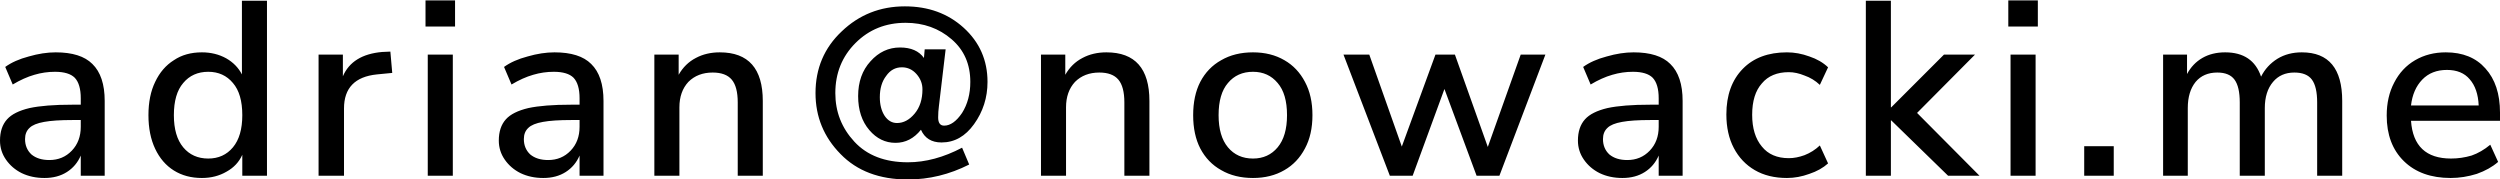 <svg viewBox="0 0 334.30 24" xmlns="http://www.w3.org/2000/svg" xmlns:xlink="http://www.w3.org/1999/xlink">
	<defs/>
	<g>
		<path stroke="none" fill="#000000" shape-rendering="geometricPrecision" d="
			M327.2 9.35Q325.15 9.35 323.9 10.65 322.65 11.95 322.4 14.1L331.45 14.1Q331.35 11.85 330.25 10.6 329.2 9.35 327.2 9.35M332.35 9.15Q334.3 11.3 334.3 15.05L334.3 16.15 322.4 16.15Q322.75 21.2 327.75 21.2 329.15 21.2 330.5 20.8 331.8 20.35 333
			19.35L334.05 21.65Q332.9 22.65 331.2 23.25 329.45 23.8 327.7 23.8 323.75 23.8 321.45 21.55 319.15 19.3 319.15 15.45 319.15 12.95 320.15 11.05 321.15 9.1 322.95 8.05 324.75 7 327.05 7 330.45 7 332.35 9.15M307.8 7Q313.2 7 313.2 13.5L313.2 23.5
			309.85 23.5 309.85 13.7Q309.85 11.6 309.15 10.65 308.45 9.7 306.8 9.7 305 9.7 303.95 10.95 302.85 12.25 302.85 14.45L302.85 23.5 299.5 23.5 299.5 13.7Q299.5 11.6 298.8 10.65 298.1 9.7 296.5 9.7 294.65 9.7 293.6 10.95 292.55 12.25 292.55 14.45
			L292.55 23.5 289.25 23.5 289.25 7.3 292.45 7.3 292.45 9.9Q293.2 8.5 294.5 7.75 295.8 7 297.55 7 301.25 7 302.35 10.25 303.1 8.75 304.55 7.85 305.95 7 307.8 7M272.5 3.55 268.55 3.55 268.55 0.05 272.5 0.05 272.5 3.55M272.2 7.3 272.2 23.5 268.85
			23.5 268.85 7.3 272.2 7.3M278.7 23.5 278.7 19.55 282.65 19.55 282.65 23.5 278.7 23.5M252.85 0.1 252.85 14.35 252.9 14.35 259.95 7.3 264.1 7.3 256.35 15.1 264.7 23.5 260.5 23.5 252.9 16.1 252.85 16.1 252.85 23.5 249.5 23.5 249.5 0.1 252.85 0.1
			M243.35 11.35Q242.45 10.5 241.3 10.1 240.2 9.65 239.2 9.65 236.85 9.65 235.6 11.15 234.3 12.6 234.3 15.35 234.3 18.05 235.6 19.6 236.85 21.15 239.2 21.15 240.2 21.15 241.3 20.75 242.45 20.3 243.35 19.45L244.45 21.85Q243.45 22.75 241.95 23.25
			240.45 23.8 238.95 23.8 236.45 23.8 234.65 22.75 232.85 21.7 231.85 19.8 230.85 17.9 230.85 15.3 230.85 11.45 233.05 9.2 235.2 7 238.95 7 240.45 7 241.95 7.55 243.45 8.05 244.45 9L243.35 11.35M225 23.5 221.8 23.5 221.8 20.8Q221.2 22.2 219.95
			23 218.7 23.8 216.95 23.8 215.25 23.8 213.9 23.15 212.6 22.5 211.8 21.35 211 20.2 211 18.8 211 17 211.95 15.95 212.85 14.95 214.95 14.45 217.05 14 220.65 14L221.8 14 221.8 13.15Q221.8 11.25 221 10.4 220.2 9.6 218.35 9.6 216.95 9.6 215.6 10
			214.2 10.4 212.7 11.3L211.7 8.95Q212.95 8.05 214.85 7.55 216.75 7 218.45 7 221.8 7 223.35 8.55 225 10.15 225 13.5L225 23.5M206.65 7.3 200.5 23.5 197.45 23.5 193.15 11.9 188.9 23.5 185.85 23.5 179.65 7.3 183.1 7.3 187.45 19.6 191.95 7.3 194.55
			7.3 198.95 19.65 203.35 7.3 206.65 7.3M220.7 16.05Q218.25 16.05 216.9 16.3 215.5 16.55 214.95 17.1 214.35 17.65 214.35 18.6 214.35 19.85 215.2 20.65 216.1 21.4 217.6 21.4 219.4 21.4 220.6 20.15 221.8 18.9 221.8 16.95L221.8 16.05 220.7 16.05
			M167.55 7Q169.95 7 171.75 8.05 173.5 9.05 174.5 10.95 175.5 12.8 175.5 15.4 175.5 18 174.5 19.85 173.5 21.75 171.75 22.75 169.95 23.8 167.55 23.8 165.1 23.8 163.3 22.75 161.5 21.75 160.5 19.85 159.55 18 159.55 15.4 159.55 12.8 160.5 10.95 161.5
			9.05 163.3 8.05 165.1 7 167.55 7M167.55 9.6Q165.45 9.6 164.2 11.1 162.95 12.55 162.95 15.4 162.95 18.2 164.2 19.7 165.45 21.2 167.55 21.2 169.6 21.2 170.85 19.7 172.1 18.2 172.1 15.4 172.1 12.55 170.85 11.1 169.6 9.6 167.55 9.6M147 9.7Q145
			9.7 143.75 10.95 142.55 12.25 142.55 14.35L142.55 23.5 139.2 23.5 139.2 7.3 142.45 7.3 142.45 10Q143.3 8.5 144.75 7.75 146.15 7 147.95 7 153.7 7 153.7 13.5L153.7 23.5 150.35 23.5 150.35 13.7Q150.35 11.6 149.55 10.65 148.75 9.7 147 9.7M127.25
			5.25Q124.7 3.05 121.1 3.05 117.1 3.05 114.4 5.75 111.7 8.45 111.7 12.45 111.7 16.2 114.25 18.95 116.8 21.7 121.4 21.7 124.95 21.7 128.65 19.75L129.6 22Q125.65 24 121.4 24 115.7 24 112.4 20.6 109.05 17.2 109.05 12.45 109.05 7.5 112.55 4.2 116.05
			0.85 121 0.85 125.7 0.85 128.85 3.7 132.05 6.6 132.05 10.95 132.05 14.1 130.25 16.6 128.5 19.05 125.9 19.05 123.9 19.05 123.15 17.35 121.75 19.1 119.75 19.1 117.7 19.1 116.25 17.4 114.75 15.65 114.75 12.85 114.75 10 116.4 8.2 118.05 6.35 120.35
			6.35 122.55 6.35 123.55 7.75L123.65 6.6 126.45 6.6 125.55 14.2Q125.45 14.95 125.45 15.7 125.45 16.8 126.25 16.8 127.5 16.8 128.65 15.1 129.75 13.35 129.75 10.95 129.75 7.4 127.25 5.25M122.55 9.9Q121.75 9 120.6 9 119.3 9 118.5 10.15 117.65 11.25
			117.65 13 117.65 14.5 118.3 15.5 118.95 16.45 119.95 16.45 121.25 16.45 122.3 15.2 123.35 13.95 123.35 11.95 123.35 10.8 122.55 9.9M102 23.5 98.65 23.5 98.65 13.7Q98.65 11.6 97.85 10.65 97.05 9.7 95.3 9.7 93.3 9.7 92.05 10.95 90.85 12.25 90.85
			14.35L90.85 23.5 87.5 23.5 87.5 7.3 90.75 7.3 90.75 10Q91.6 8.5 93.05 7.75 94.45 7 96.25 7 102 7 102 13.5L102 23.5M74.05 9.6Q72.65 9.6 71.3 10 69.9 10.4 68.4 11.3L67.4 8.95Q68.65 8.05 70.55 7.55 72.45 7 74.15 7 77.5 7 79.05 8.55 80.7 10.15
			80.7 13.5L80.7 23.5 77.5 23.5 77.5 20.8Q76.9 22.2 75.65 23 74.4 23.8 72.65 23.8 70.95 23.8 69.6 23.15 68.3 22.5 67.5 21.35 66.7 20.2 66.7 18.8 66.7 17 67.65 15.95 68.55 14.95 70.65 14.45 72.75 14 76.35 14L77.5 14 77.5 13.15Q77.5 11.25 76.7
			10.4 75.9 9.6 74.05 9.6M60.85 3.55 56.9 3.55 56.9 0.05 60.85 0.05 60.85 3.55M70.05 18.6Q70.05 19.85 70.9 20.65 71.8 21.4 73.3 21.4 75.1 21.4 76.3 20.15 77.5 18.9 77.5 16.95L77.5 16.05 76.4 16.05Q73.95 16.05 72.6 16.3 71.2 16.55 70.65 17.1 70.05
			17.65 70.05 18.6M52.2 6.9 52.45 9.75 50.4 9.95Q46 10.4 46 14.5L46 23.5 42.6 23.5 42.6 7.3 45.85 7.3 45.85 10.2Q47.1 7.3 51.1 6.95L52.2 6.9M60.55 7.3 60.55 23.5 57.2 23.5 57.2 7.3 60.55 7.3M32.35 0.1 35.7 0.1 35.7 23.5 32.4 23.5 32.4 20.7Q31.75
			22.15 30.3 22.95 28.85 23.8 27 23.8 24.85 23.8 23.25 22.8 21.65 21.8 20.75 19.9 19.85 18 19.85 15.4 19.85 12.8 20.75 10.95 21.65 9.05 23.25 8.05 24.8 7 27 7 28.8 7 30.25 7.8 31.65 8.6 32.35 9.95L32.35 0.1M24.5 11.1Q23.25 12.55 23.25 15.4 23.25
			18.2 24.5 19.7 25.75 21.2 27.85 21.2 29.9 21.2 31.15 19.7 32.4 18.2 32.4 15.4 32.4 12.55 31.15 11.1 29.9 9.6 27.85 9.6 25.75 9.6 24.5 11.1M4.6 10Q3.2 10.4 1.7 11.3L0.7 8.95Q1.95 8.05 3.85 7.55 5.75 7 7.45 7 10.8 7 12.35 8.55 14 10.15 14 13.5
			L14 23.5 10.8 23.5 10.8 20.8Q10.2 22.2 8.95 23 7.7 23.8 5.95 23.8 4.25 23.8 2.9 23.15 1.6 22.5 0.8 21.35 0 20.2 0 18.8 0 17 0.95 15.95 1.85 14.95 3.95 14.45 6.05 14 9.65 14L10.8 14 10.8 13.15Q10.8 11.25 10 10.4 9.2 9.6 7.35 9.6 5.95 9.6 4.6
			10M5.9 16.3Q4.5 16.55 3.95 17.1 3.35 17.65 3.35 18.6 3.35 19.85 4.2 20.65 5.1 21.4 6.6 21.4 8.4 21.4 9.6 20.15 10.8 18.9 10.8 16.95L10.8 16.05 9.7 16.05Q7.25 16.05 5.9 16.3"/>
	</g>
</svg>
